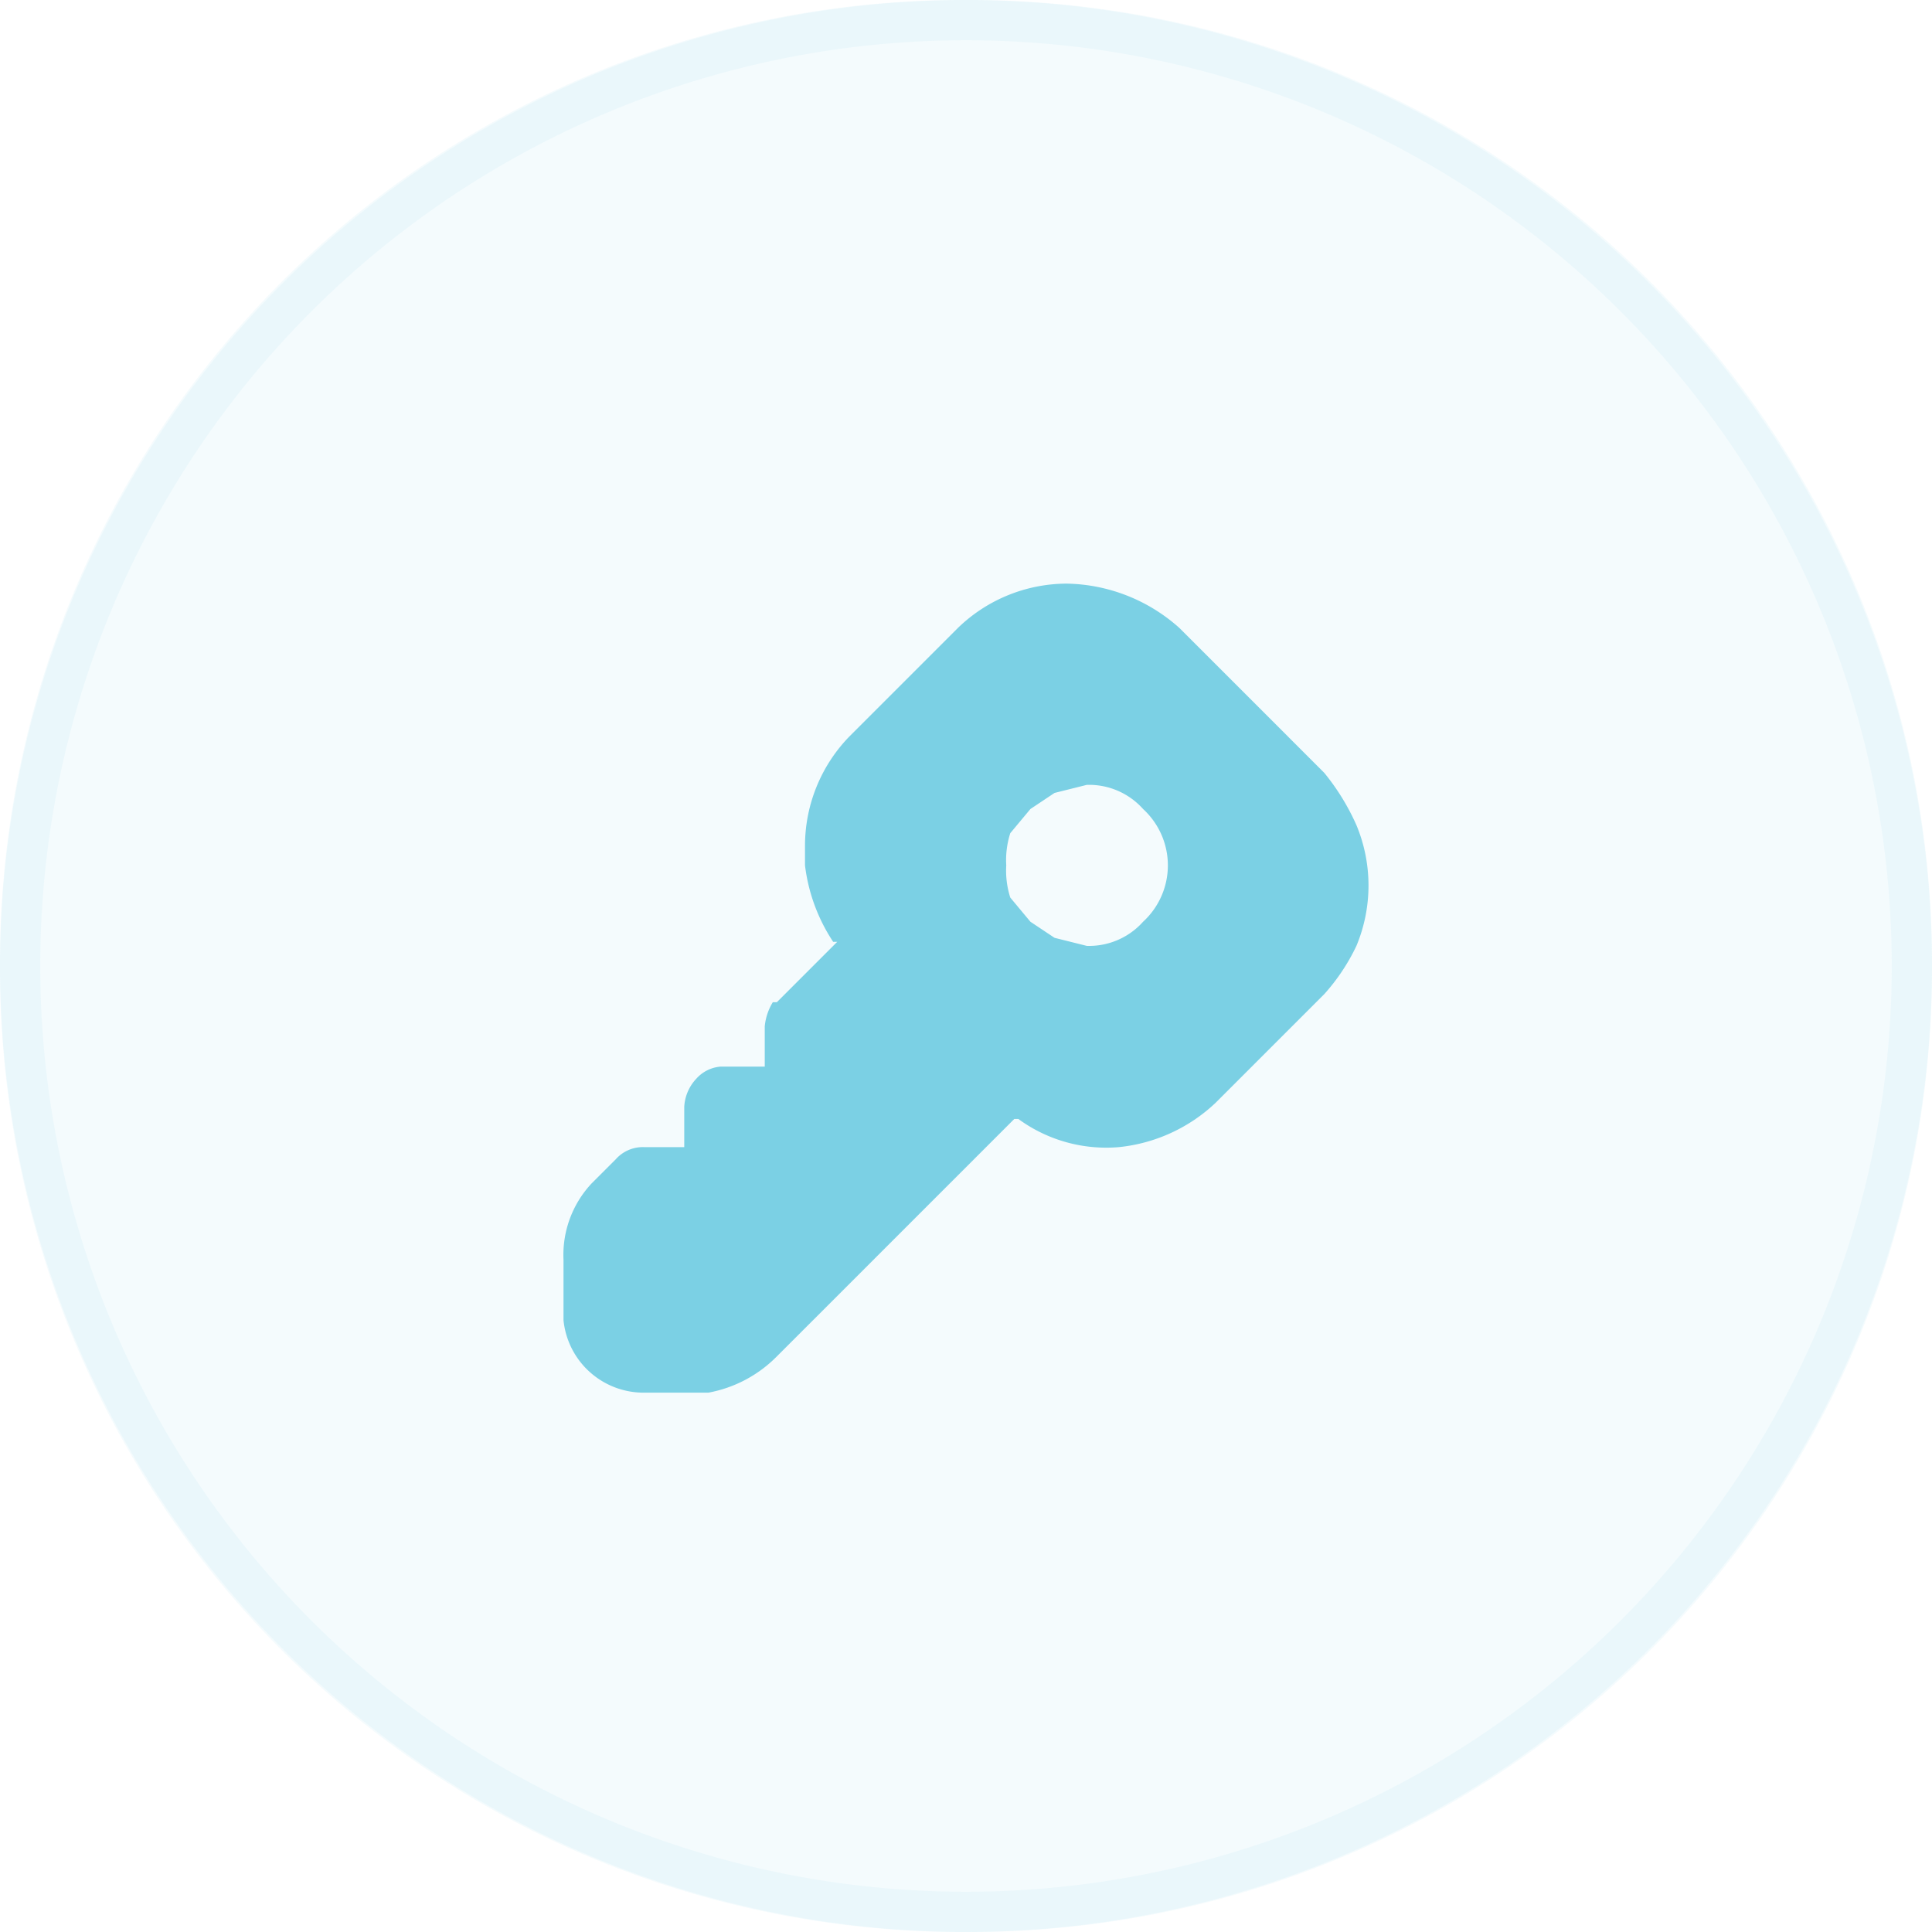 <svg id="Layer_1" data-name="Layer 1" xmlns="http://www.w3.org/2000/svg" width="48" height="48" viewBox="0 0 48 48"><path d="M24,0h0A23.9,23.9,0,0,1,48,24h0A23.9,23.9,0,0,1,24,48h0A23.9,23.9,0,0,1,0,24H0A23.9,23.9,0,0,1,24,0Z" fill="#7bd0e4" fill-opacity="0.08"/><path d="M24,.5h0A23.5,23.5,0,0,1,47.5,24h0A23.5,23.5,0,0,1,24,47.5h0A23.5,23.5,0,0,1,.5,24h0A23.5,23.5,0,0,1,24,.5Z" fill="none" stroke="#7bd0e4" stroke-opacity="0.08"/><path d="M26.5,14.5a4.3,4.3,0,0,1,2.8,1.1l3.6,3.6a5.7,5.7,0,0,1,.8,1.3,3.9,3.9,0,0,1,0,3,5,5,0,0,1-.8,1.2l-2.7,2.7a4.1,4.1,0,0,1-2.4,1.1,3.7,3.7,0,0,1-2.5-.7h-.1l-5.9,5.9a3.2,3.2,0,0,1-1.7.9H16a2,2,0,0,1-2-1.8V31.3a2.6,2.6,0,0,1,.7-1.9l.2-.2.4-.4a.9.9,0,0,1,.7-.3h1v-1a1.1,1.1,0,0,1,.3-.7.9.9,0,0,1,.6-.3H19v-1a1.4,1.4,0,0,1,.2-.6h.1l1.5-1.5h-.1a4.4,4.4,0,0,1-.7-1.9V21a3.9,3.9,0,0,1,1.1-2.7l2.7-2.7A3.9,3.9,0,0,1,26.5,14.5Zm.5,5h0l-.8.2-.6.4-.5.6a2.2,2.2,0,0,0-.1.8,2.2,2.2,0,0,0,.1.8l.5.6.6.4.8.2h0a1.8,1.8,0,0,0,1.4-.6,1.9,1.9,0,0,0,0-2.8A1.8,1.8,0,0,0,27,19.5Z" fill="#7bd0e4"/></svg>
